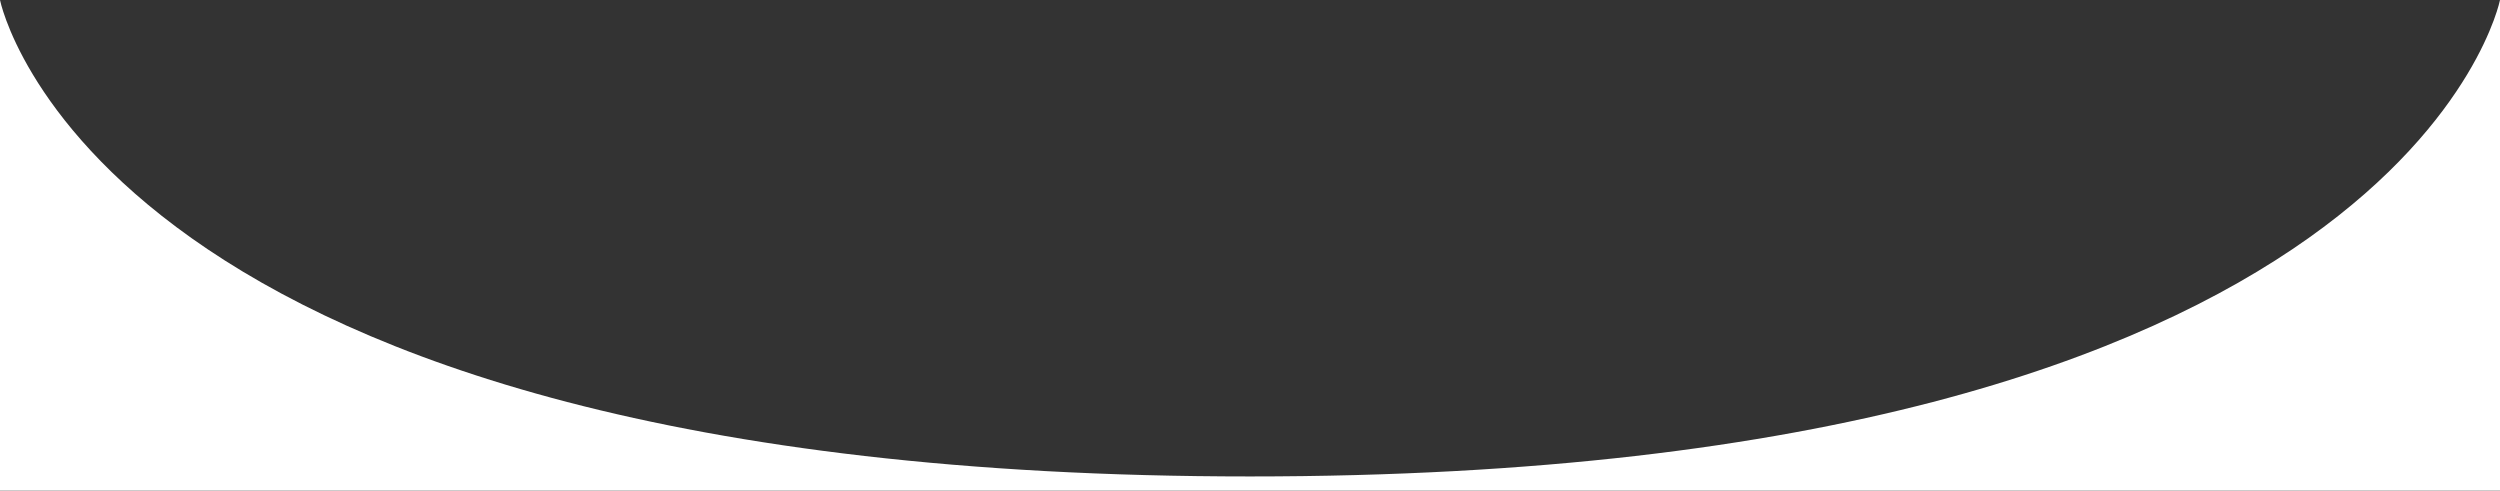<?xml version="1.0" encoding="UTF-8"?> <svg xmlns="http://www.w3.org/2000/svg" id="OBJECTS" version="1.1" viewBox="0 0 1900 372.8"><rect x="0" y="0" width="1900" height="372.8" fill="#333333" stroke="none"/><path d="M1900,372.8H0V0s71.8,362.1,950,362.1S1900,0,1900,0v372.8Z" fill="#fff" stroke-width="0"></path></svg> 